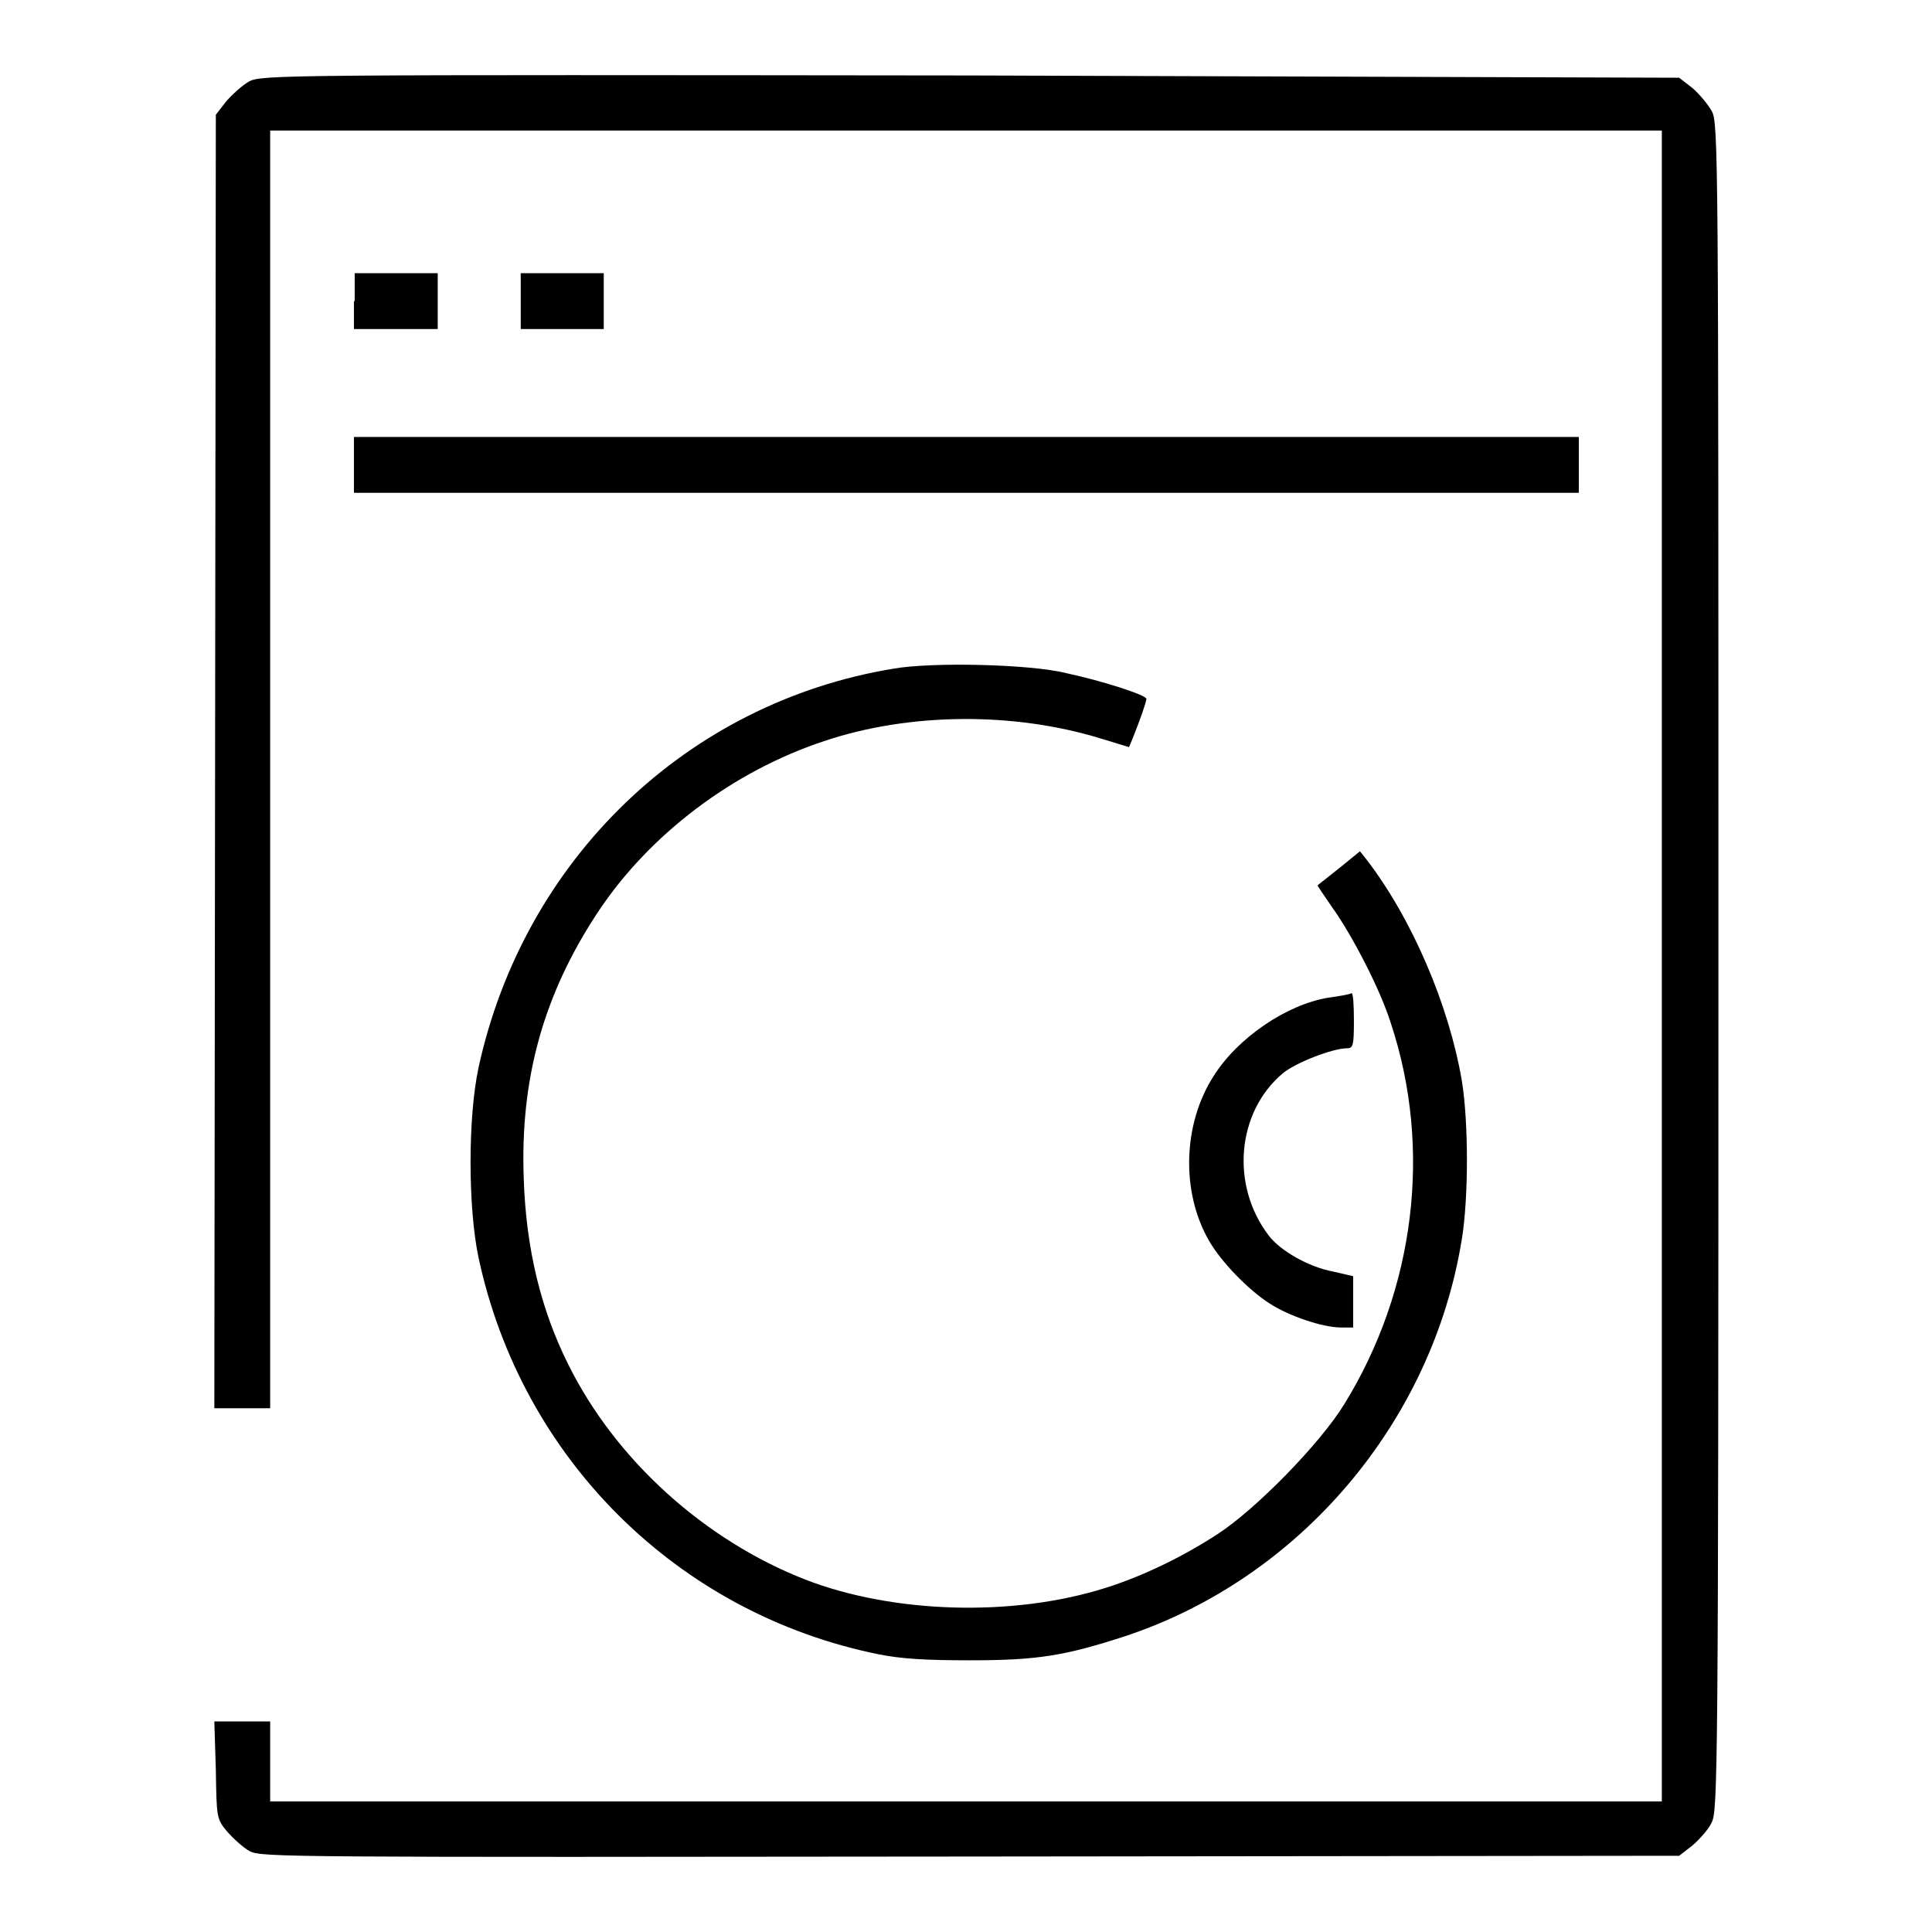<?xml version="1.0" encoding="utf-8"?>
<!-- Svg Vector Icons : http://www.onlinewebfonts.com/icon -->
<!DOCTYPE svg PUBLIC "-//W3C//DTD SVG 1.1//EN" "http://www.w3.org/Graphics/SVG/1.1/DTD/svg11.dtd">
<svg version="1.1" xmlns="http://www.w3.org/2000/svg" xmlns:xlink="http://www.w3.org/1999/xlink" x="0px" y="0px" viewBox="0 0 256 256" enable-background="new 0 0 256 256" xml:space="preserve">
<g><g><g><path fill="#000000" d="M33,10.8c-0.9,0.5-2.2,1.7-3,2.6l-1.4,1.8l-0.1,85.7l-0.1,85.7h3.7h3.7v-84.6V17.3H128h92.2V128v110.7H128H35.8v-5.3v-5.3h-3.7h-3.7l0.2,6.4c0.1,6.4,0.1,6.5,1.5,8.2c0.8,0.9,2.1,2.1,3,2.6c1.6,0.8,4.7,0.8,95.5,0.7l93.9-0.1l1.8-1.4c0.9-0.8,2.1-2.1,2.5-3c0.8-1.6,0.9-5.4,0.9-113.4c0-108,0-111.9-0.9-113.4c-0.5-0.9-1.6-2.2-2.5-3l-1.8-1.4L128.6,10C37.8,9.9,34.6,9.9,33,10.8z"/><path fill="#000000" d="M46.9,39.9v3.7h5.5H58v-3.7v-3.7h-5.5h-5.5V39.9z"/><path fill="#000000" d="M69,39.9v3.7h5.5h5.5v-3.7v-3.7h-5.5H69V39.9z"/><path fill="#000000" d="M46.9,61.6v3.7H128h81.2v-3.7v-3.7H128H46.9V61.6z"/><path fill="#000000" d="M118.4,88.6c-27.4,4.5-49,25.3-55,52.9c-1.4,6.6-1.4,18.4,0,25.1c5.7,26.7,26.4,47.2,53,52.6c3,0.6,6.2,0.8,12.1,0.8c9,0,12.6-0.6,20.6-3.2c23.2-7.7,40.7-28.4,44.6-52.6c0.9-5.5,0.9-15.5,0-21c-1.7-10-6.6-21.5-12.7-29.4l-0.8-1l-2.7,2.2c-1.5,1.2-2.8,2.2-2.9,2.3c-0.1,0,0.8,1.3,1.9,2.9c2.6,3.6,6.4,10.9,7.8,15.4c5.5,16.6,3.2,35.3-6.2,50.5c-3.2,5.2-11.7,13.9-16.8,17.2c-4.6,3-10,5.6-14.8,7.1c-12.3,3.9-28.2,3.4-39.8-1.1c-13.3-5.2-25.1-15.8-31.4-28.5c-3.6-7.2-5.6-15.3-5.9-24.6c-0.5-13.2,2.6-24.4,9.8-35.3c6.8-10.3,17.9-18.7,30-22.7c11.3-3.8,25.2-3.9,36.8-0.3l3.6,1.1l0.5-1.2c1-2.5,1.8-4.8,1.8-5.2c0-0.5-5.9-2.4-10.6-3.4C136.6,88,123.5,87.7,118.4,88.6z"/><path fill="#000000" d="M176,132.2c-5.5,0.9-12,5.3-15.2,10.4c-4.1,6.4-4.3,15.4-0.6,21.8c1.6,2.8,5.2,6.5,8,8.3c2.6,1.7,7.1,3.2,9.5,3.2h1.6v-3.4v-3.4l-2.6-0.6c-3.3-0.6-7.1-2.8-8.6-4.8c-5.1-6.7-4.2-16.4,1.9-21.5c1.7-1.4,6.6-3.3,8.5-3.3c0.8,0,0.9-0.4,0.9-3.7c0-2-0.1-3.6-0.3-3.6C178.7,131.8,177.4,132,176,132.2z"/></g></g></g>
</svg>